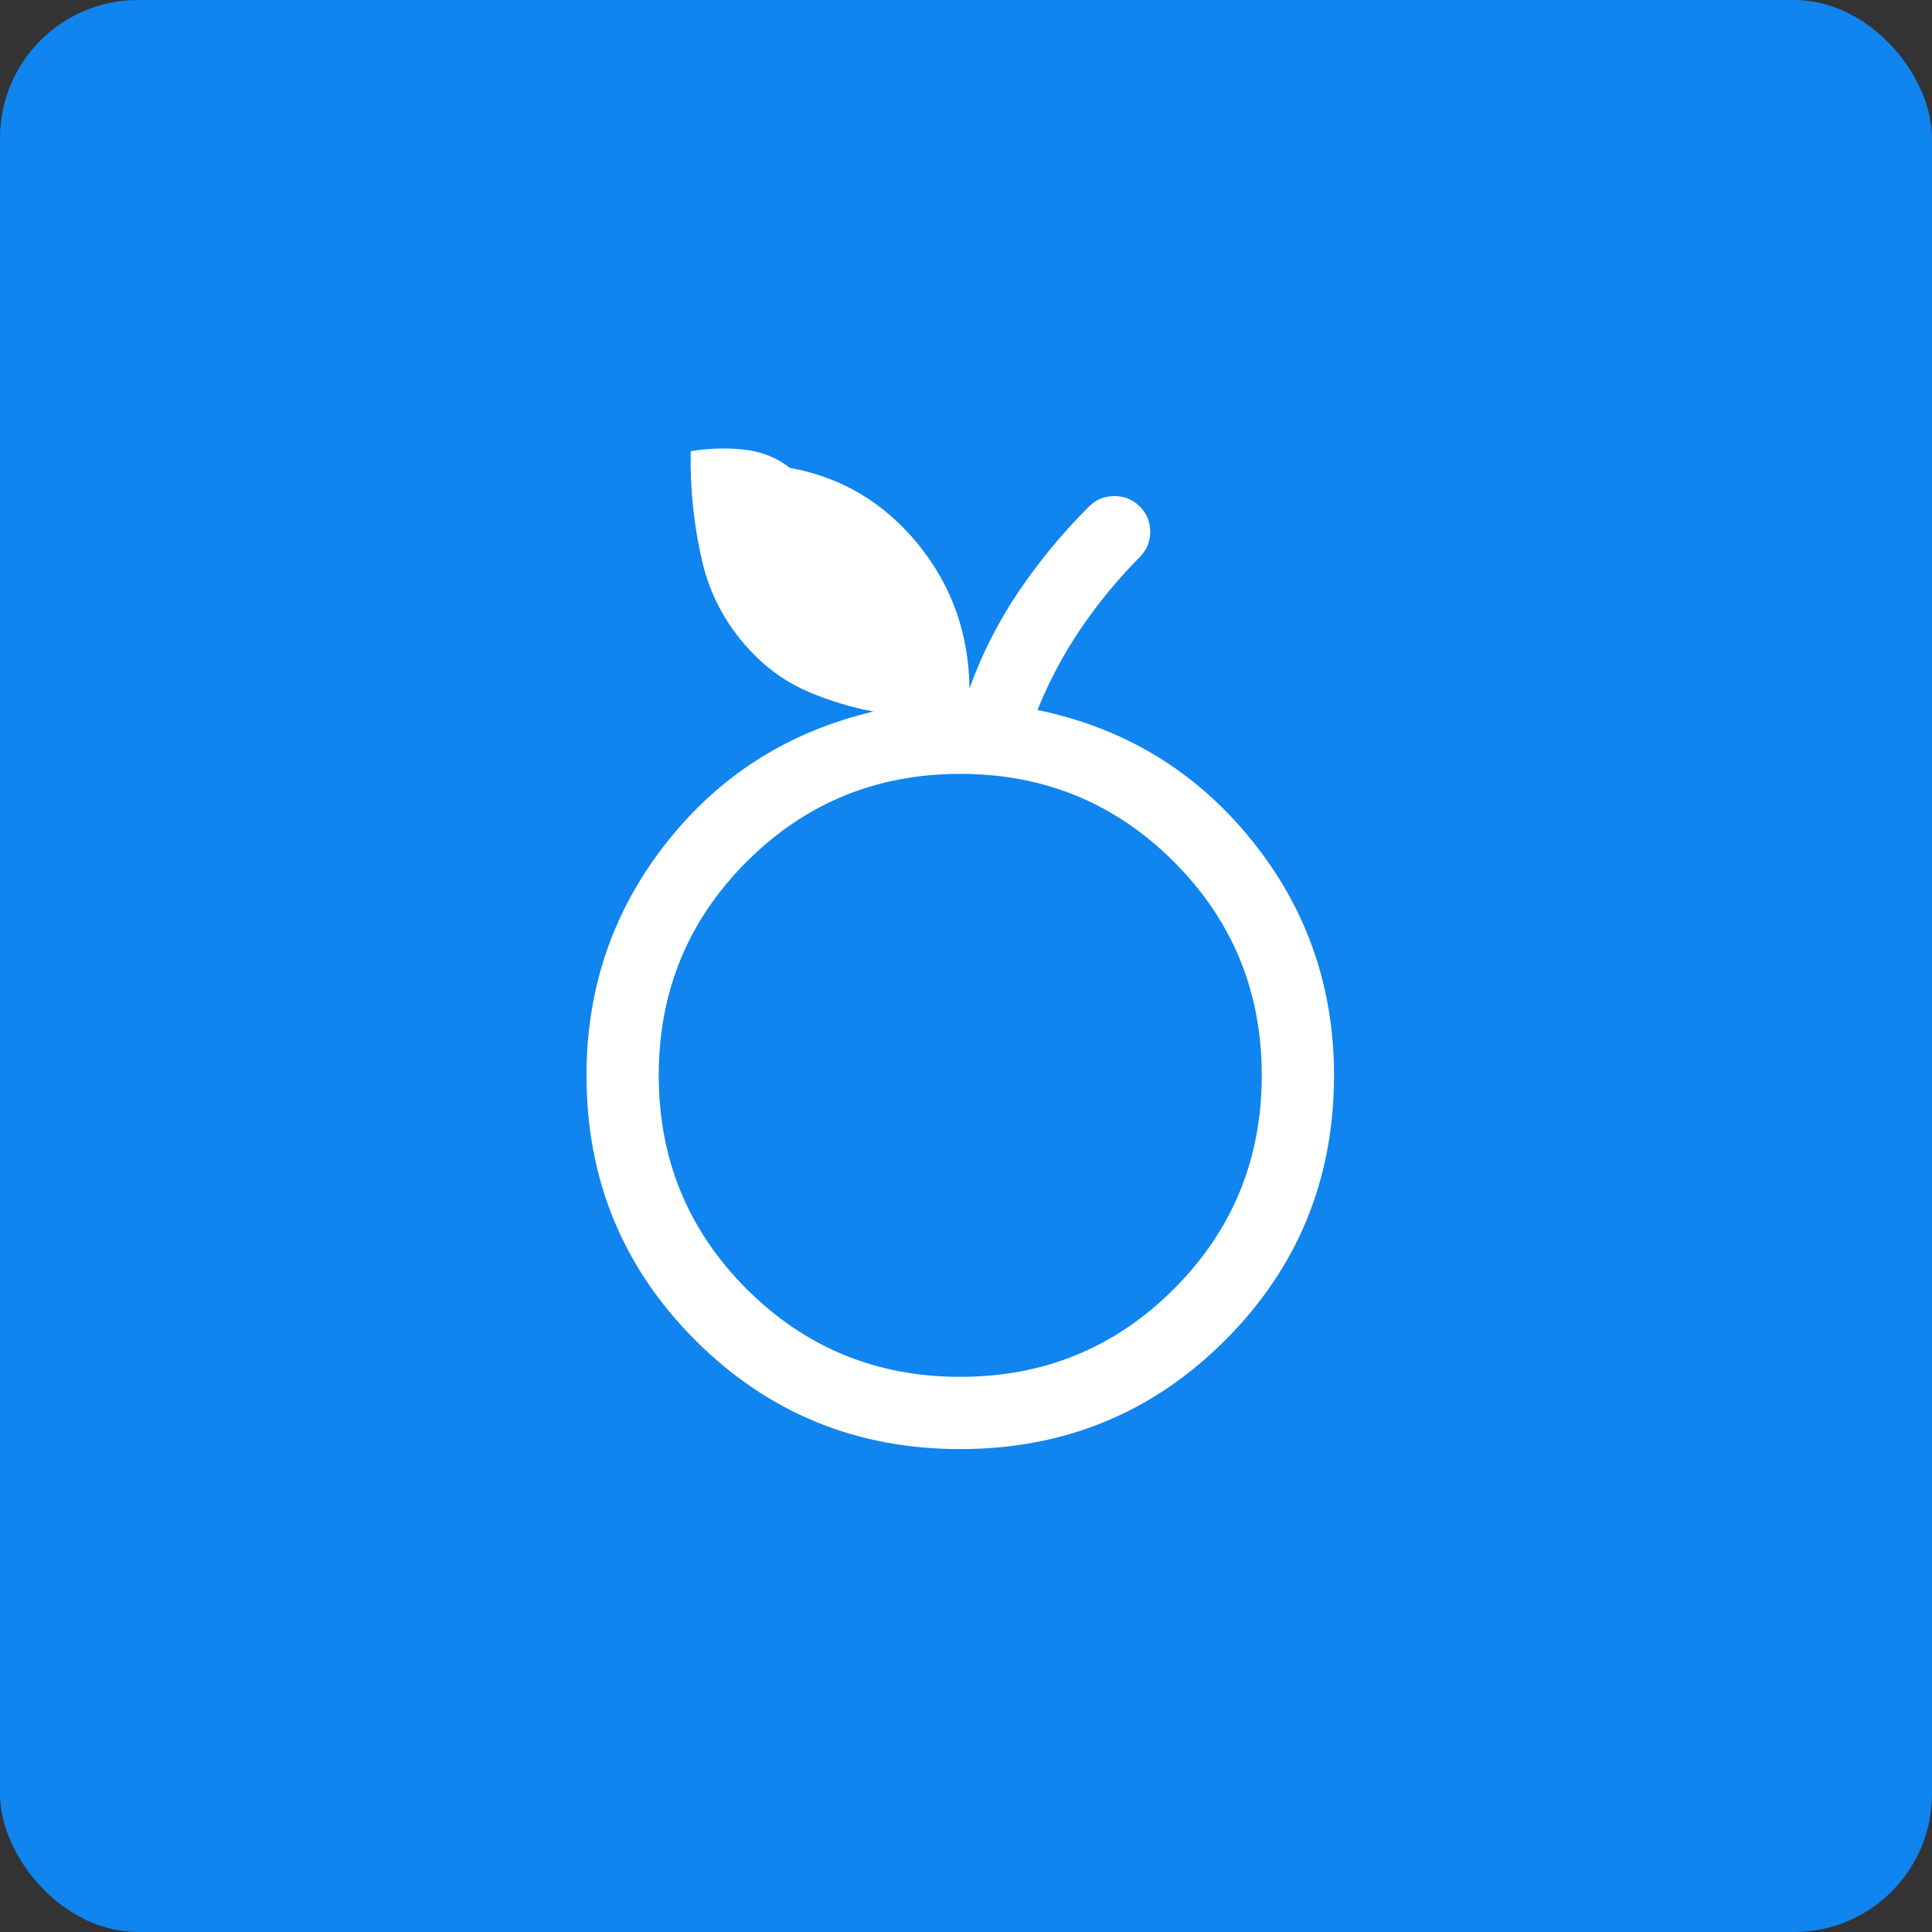 <svg xmlns="http://www.w3.org/2000/svg" xmlns:xlink="http://www.w3.org/1999/xlink" width="56px" height="56px" viewBox="0 0 56 56"><rect x="0" y="0" width="56" height="56" fill="#333333" stroke="none"/><title>education</title><g id="Design" stroke="none" stroke-width="1" fill="none" fill-rule="evenodd"><g id="Resources" transform="translate(-1119, -1166)"><g id="education" transform="translate(1119, 1166)"><rect id="Rectangle" fill="#1084EF" x="0" y="0" width="56" height="56" rx="4"></rect><g id="nutrition_FILL0_wght300_GRAD0_opsz40" transform="translate(17, 13)" fill="#FFFFFF" fill-rule="nonzero"><path d="M10.833,29.003 C7.818,29.003 5.259,27.951 3.155,25.848 C1.052,23.744 0,21.185 0,18.17 C0,15.636 0.77,13.391 2.311,11.434 C3.852,9.477 5.853,8.207 8.315,7.624 C7.677,7.503 7.057,7.316 6.457,7.063 C5.856,6.809 5.326,6.45 4.867,5.984 C4.1,5.213 3.596,4.308 3.353,3.27 C3.111,2.233 3,1.169 3.021,0.078 C3.542,-0.007 4.056,-0.023 4.562,0.032 C5.069,0.087 5.515,0.264 5.898,0.562 C7.391,0.834 8.626,1.569 9.604,2.766 C10.582,3.963 11.081,5.359 11.101,6.955 C11.463,5.95 11.942,5.009 12.537,4.131 C13.133,3.254 13.808,2.437 14.564,1.682 C14.765,1.481 15.011,1.38 15.301,1.38 C15.592,1.38 15.838,1.481 16.038,1.682 C16.239,1.883 16.34,2.126 16.34,2.414 C16.34,2.701 16.239,2.944 16.038,3.145 C15.397,3.794 14.824,4.489 14.321,5.231 C13.819,5.972 13.402,6.755 13.073,7.579 C15.592,8.101 17.655,9.351 19.259,11.328 C20.864,13.305 21.667,15.586 21.667,18.17 C21.667,21.185 20.615,23.744 18.511,25.848 C16.408,27.951 13.848,29.003 10.833,29.003 L10.833,29.003 Z M10.833,26.909 C13.263,26.909 15.327,26.06 17.025,24.362 C18.723,22.663 19.573,20.599 19.573,18.17 C19.573,15.74 18.723,13.676 17.025,11.978 C15.327,10.28 13.263,9.431 10.833,9.431 C8.404,9.431 6.34,10.28 4.641,11.978 C2.943,13.676 2.094,15.74 2.094,18.17 C2.094,20.599 2.943,22.663 4.641,24.362 C6.34,26.06 8.404,26.909 10.833,26.909 Z" id="Shape"></path></g></g></g></g></svg>